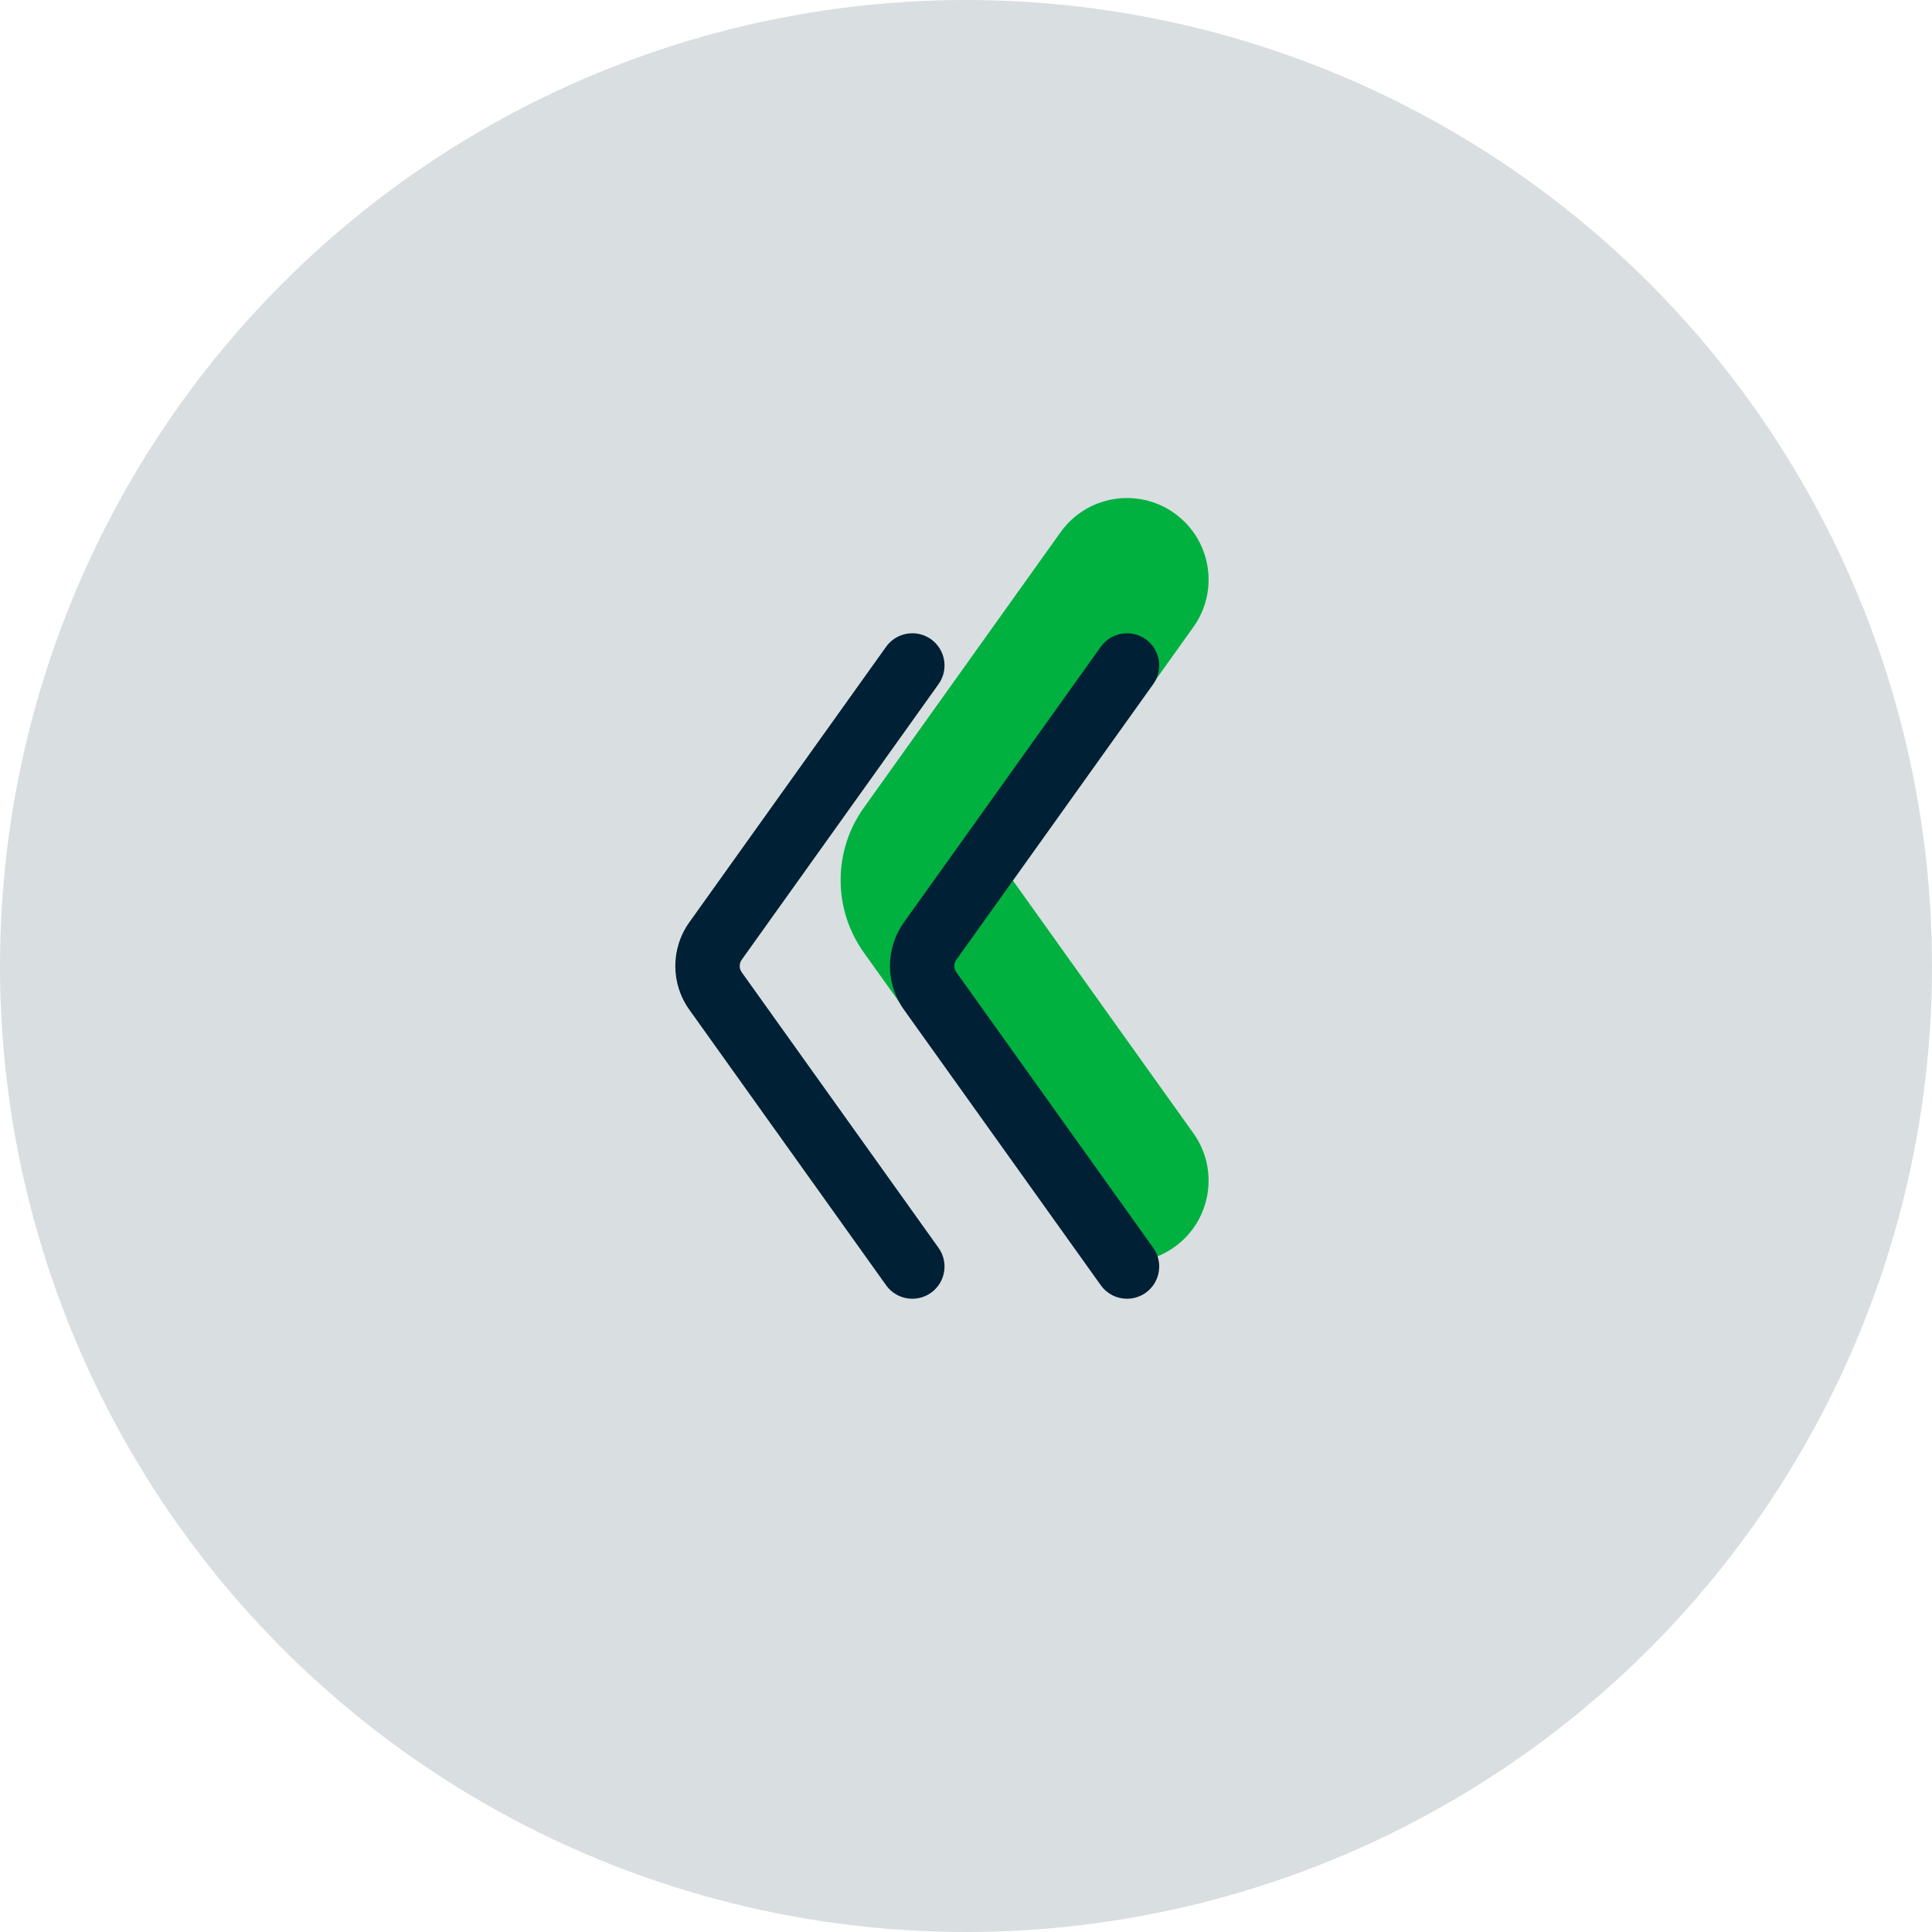 <svg width="40" height="40" viewBox="0 0 40 40" fill="none" xmlns="http://www.w3.org/2000/svg">
<circle cx="20" cy="20" r="20" fill="#80909A" fill-opacity="0.3"/>
<path fill-rule="evenodd" clip-rule="evenodd" d="M20.965 18.222L24.708 12.982C25.25 12.223 25.074 11.168 24.315 10.626C23.556 10.084 22.501 10.259 21.959 11.018L17.884 16.724C17.244 17.62 17.244 18.824 17.884 19.721L21.959 25.426C22.501 26.185 23.556 26.361 24.315 25.819C25.074 25.277 25.25 24.222 24.708 23.463L20.965 18.222Z" fill="#00B140"/>
<path fill-rule="evenodd" clip-rule="evenodd" d="M15.356 19.871C15.301 19.948 15.301 20.052 15.356 20.129L19.431 25.835C19.645 26.134 19.576 26.551 19.276 26.765C18.977 26.979 18.56 26.909 18.346 26.61L14.271 20.904C13.885 20.363 13.885 19.637 14.271 19.096L18.346 13.39C18.56 13.091 18.977 13.021 19.276 13.235C19.576 13.449 19.645 13.866 19.431 14.165L15.356 19.871Z" fill="#002035"/>
<path fill-rule="evenodd" clip-rule="evenodd" d="M19.8 19.871C19.745 19.948 19.745 20.052 19.8 20.129L23.876 25.835C24.09 26.134 24.02 26.551 23.721 26.765C23.421 26.979 23.005 26.909 22.791 26.61L18.715 20.904C18.329 20.363 18.329 19.637 18.715 19.096L22.791 13.39C23.005 13.091 23.421 13.021 23.721 13.235C24.02 13.449 24.09 13.866 23.876 14.165L19.8 19.871Z" fill="#002035"/>
</svg>